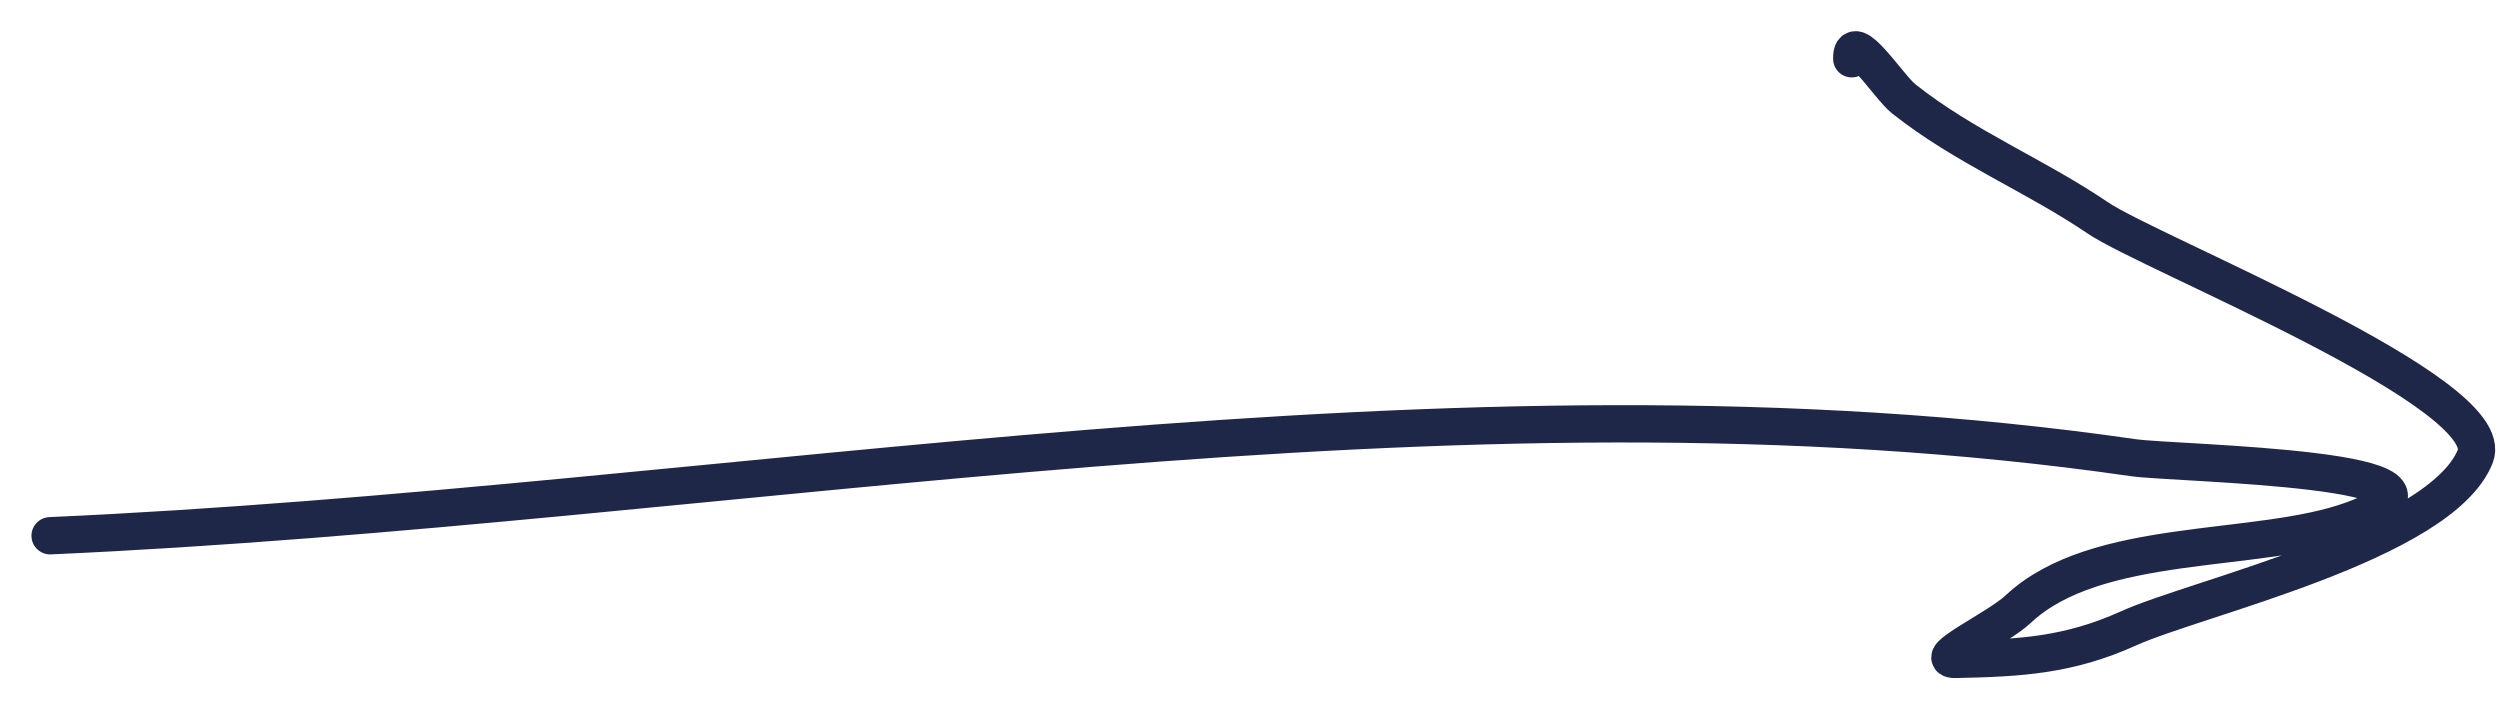 <?xml version="1.0" encoding="UTF-8"?> <svg xmlns="http://www.w3.org/2000/svg" width="67" height="19" viewBox="0 0 67 19" fill="none"> <path d="M1.343 14.358C19.631 13.546 38.827 9.611 57.172 12.266C58.311 12.431 66.904 12.533 63.046 13.936C60.503 14.861 56.183 14.348 54.081 16.331C53.557 16.825 51.72 17.687 52.41 17.672C54.139 17.635 55.437 17.567 57.048 16.839C58.871 16.015 65.409 14.544 66.336 12.233C67.021 10.526 57.642 6.803 56.222 5.84C54.517 4.685 52.656 3.946 51.017 2.647C50.621 2.333 49.609 0.739 49.627 1.575" stroke="#1E2748" stroke-linecap="round"></path> </svg> 